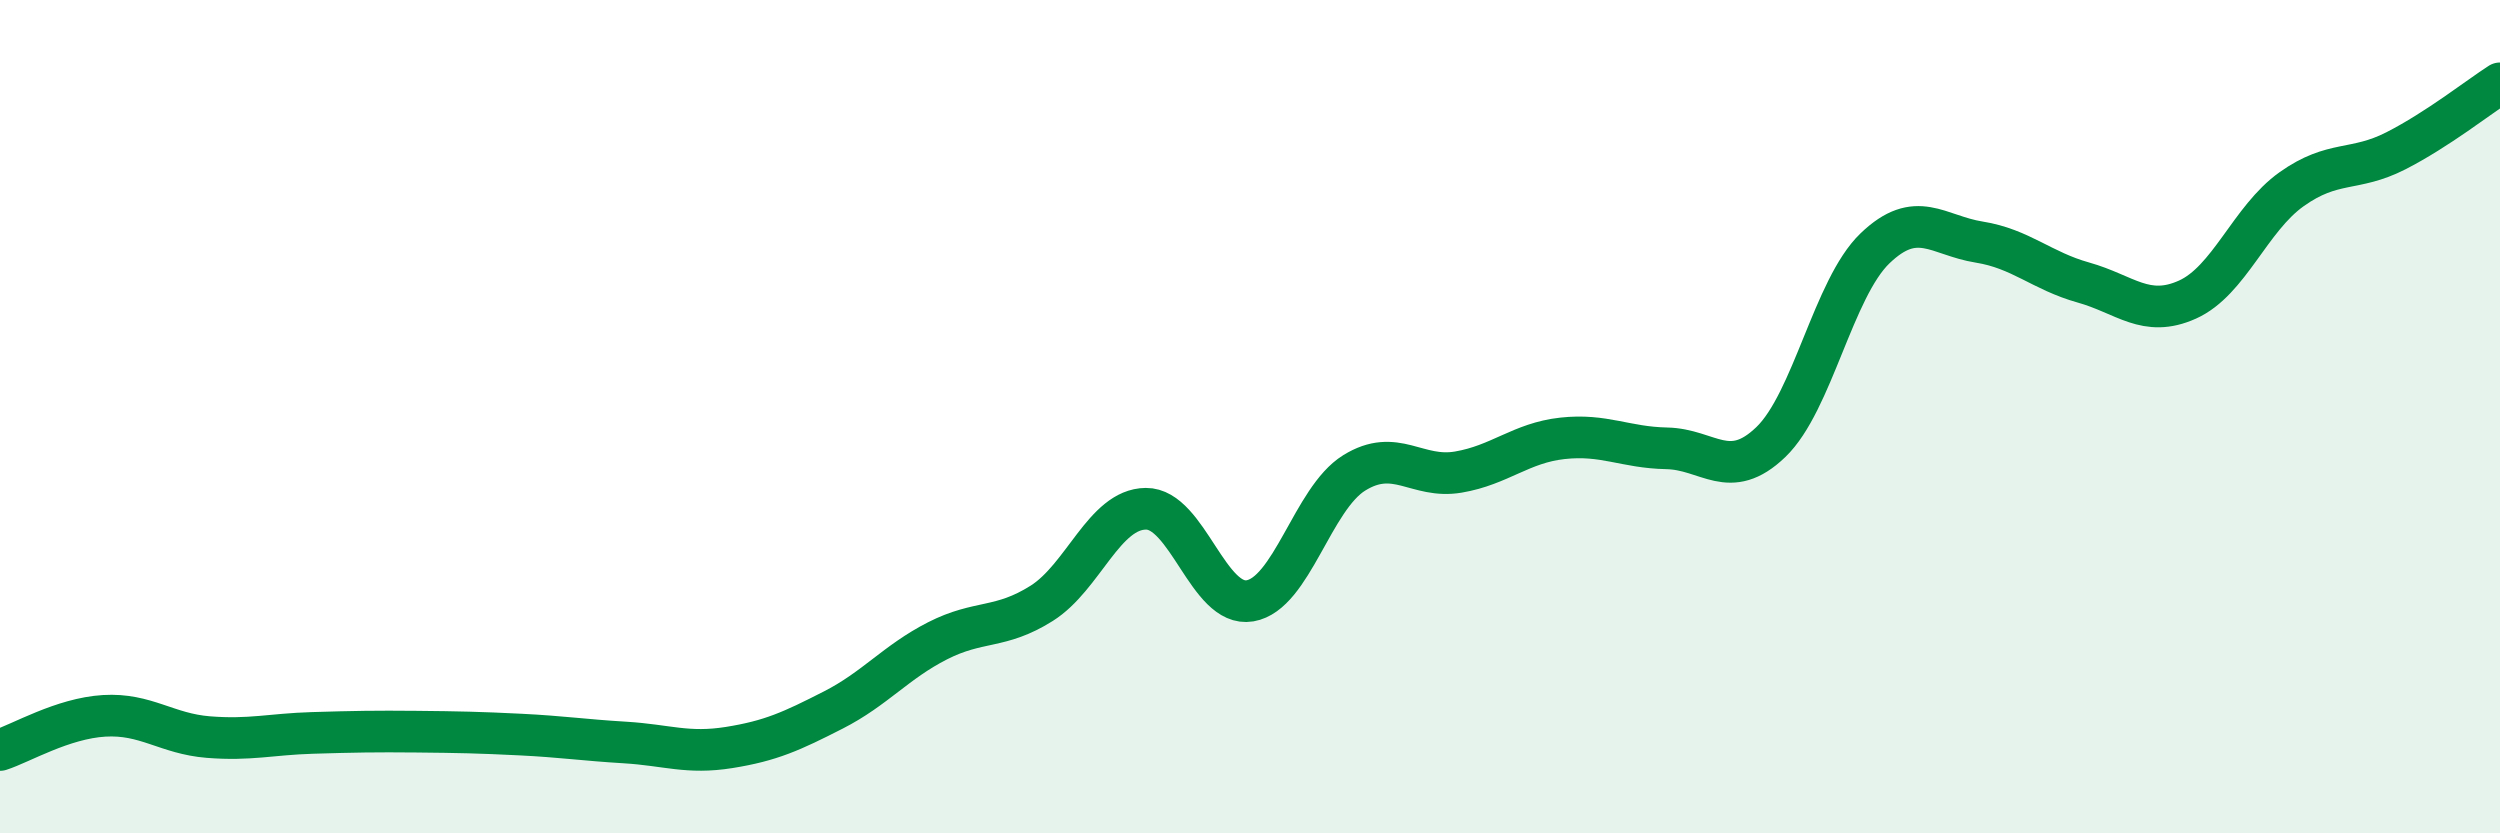
    <svg width="60" height="20" viewBox="0 0 60 20" xmlns="http://www.w3.org/2000/svg">
      <path
        d="M 0,18 C 0.5,17.84 1.5,17.24 2.5,17.18 C 3.5,17.12 4,17.61 5,17.69 C 6,17.77 6.5,17.62 7.5,17.59 C 8.5,17.56 9,17.55 10,17.56 C 11,17.57 11.5,17.58 12.5,17.63 C 13.5,17.68 14,17.76 15,17.82 C 16,17.88 16.5,18.1 17.5,17.94 C 18.5,17.78 19,17.55 20,17.04 C 21,16.53 21.5,15.89 22.5,15.38 C 23.5,14.87 24,15.11 25,14.48 C 26,13.85 26.5,12.22 27.5,12.21 C 28.5,12.2 29,14.59 30,14.42 C 31,14.25 31.5,11.97 32.5,11.35 C 33.5,10.73 34,11.5 35,11.33 C 36,11.16 36.5,10.63 37.5,10.52 C 38.5,10.41 39,10.74 40,10.76 C 41,10.78 41.5,11.57 42.5,10.61 C 43.5,9.65 44,6.92 45,5.96 C 46,5 46.5,5.65 47.5,5.81 C 48.5,5.97 49,6.5 50,6.78 C 51,7.06 51.5,7.64 52.5,7.19 C 53.5,6.74 54,5.25 55,4.54 C 56,3.83 56.5,4.13 57.5,3.62 C 58.5,3.11 59.5,2.32 60,2L60 20L0 20Z"
        fill="#008740"
        opacity="0.1"
        stroke-linecap="round"
        stroke-linejoin="round"
      />
      <path
        d="M 0,18 C 0.5,17.84 1.5,17.24 2.5,17.18 C 3.5,17.12 4,17.61 5,17.69 C 6,17.77 6.5,17.62 7.5,17.59 C 8.5,17.56 9,17.55 10,17.56 C 11,17.57 11.5,17.58 12.5,17.63 C 13.5,17.68 14,17.76 15,17.82 C 16,17.88 16.5,18.1 17.5,17.94 C 18.5,17.78 19,17.55 20,17.04 C 21,16.53 21.5,15.89 22.5,15.38 C 23.5,14.87 24,15.11 25,14.48 C 26,13.85 26.5,12.22 27.5,12.21 C 28.5,12.2 29,14.59 30,14.42 C 31,14.25 31.5,11.97 32.5,11.35 C 33.5,10.73 34,11.5 35,11.33 C 36,11.16 36.5,10.63 37.5,10.52 C 38.5,10.41 39,10.74 40,10.76 C 41,10.78 41.5,11.57 42.5,10.61 C 43.5,9.65 44,6.92 45,5.96 C 46,5 46.5,5.65 47.5,5.81 C 48.5,5.97 49,6.5 50,6.78 C 51,7.06 51.5,7.64 52.5,7.19 C 53.5,6.74 54,5.25 55,4.54 C 56,3.83 56.5,4.13 57.5,3.62 C 58.5,3.11 59.5,2.32 60,2"
        stroke="#008740"
        stroke-width="1"
        fill="none"
        stroke-linecap="round"
        stroke-linejoin="round"
      />
    </svg>
  